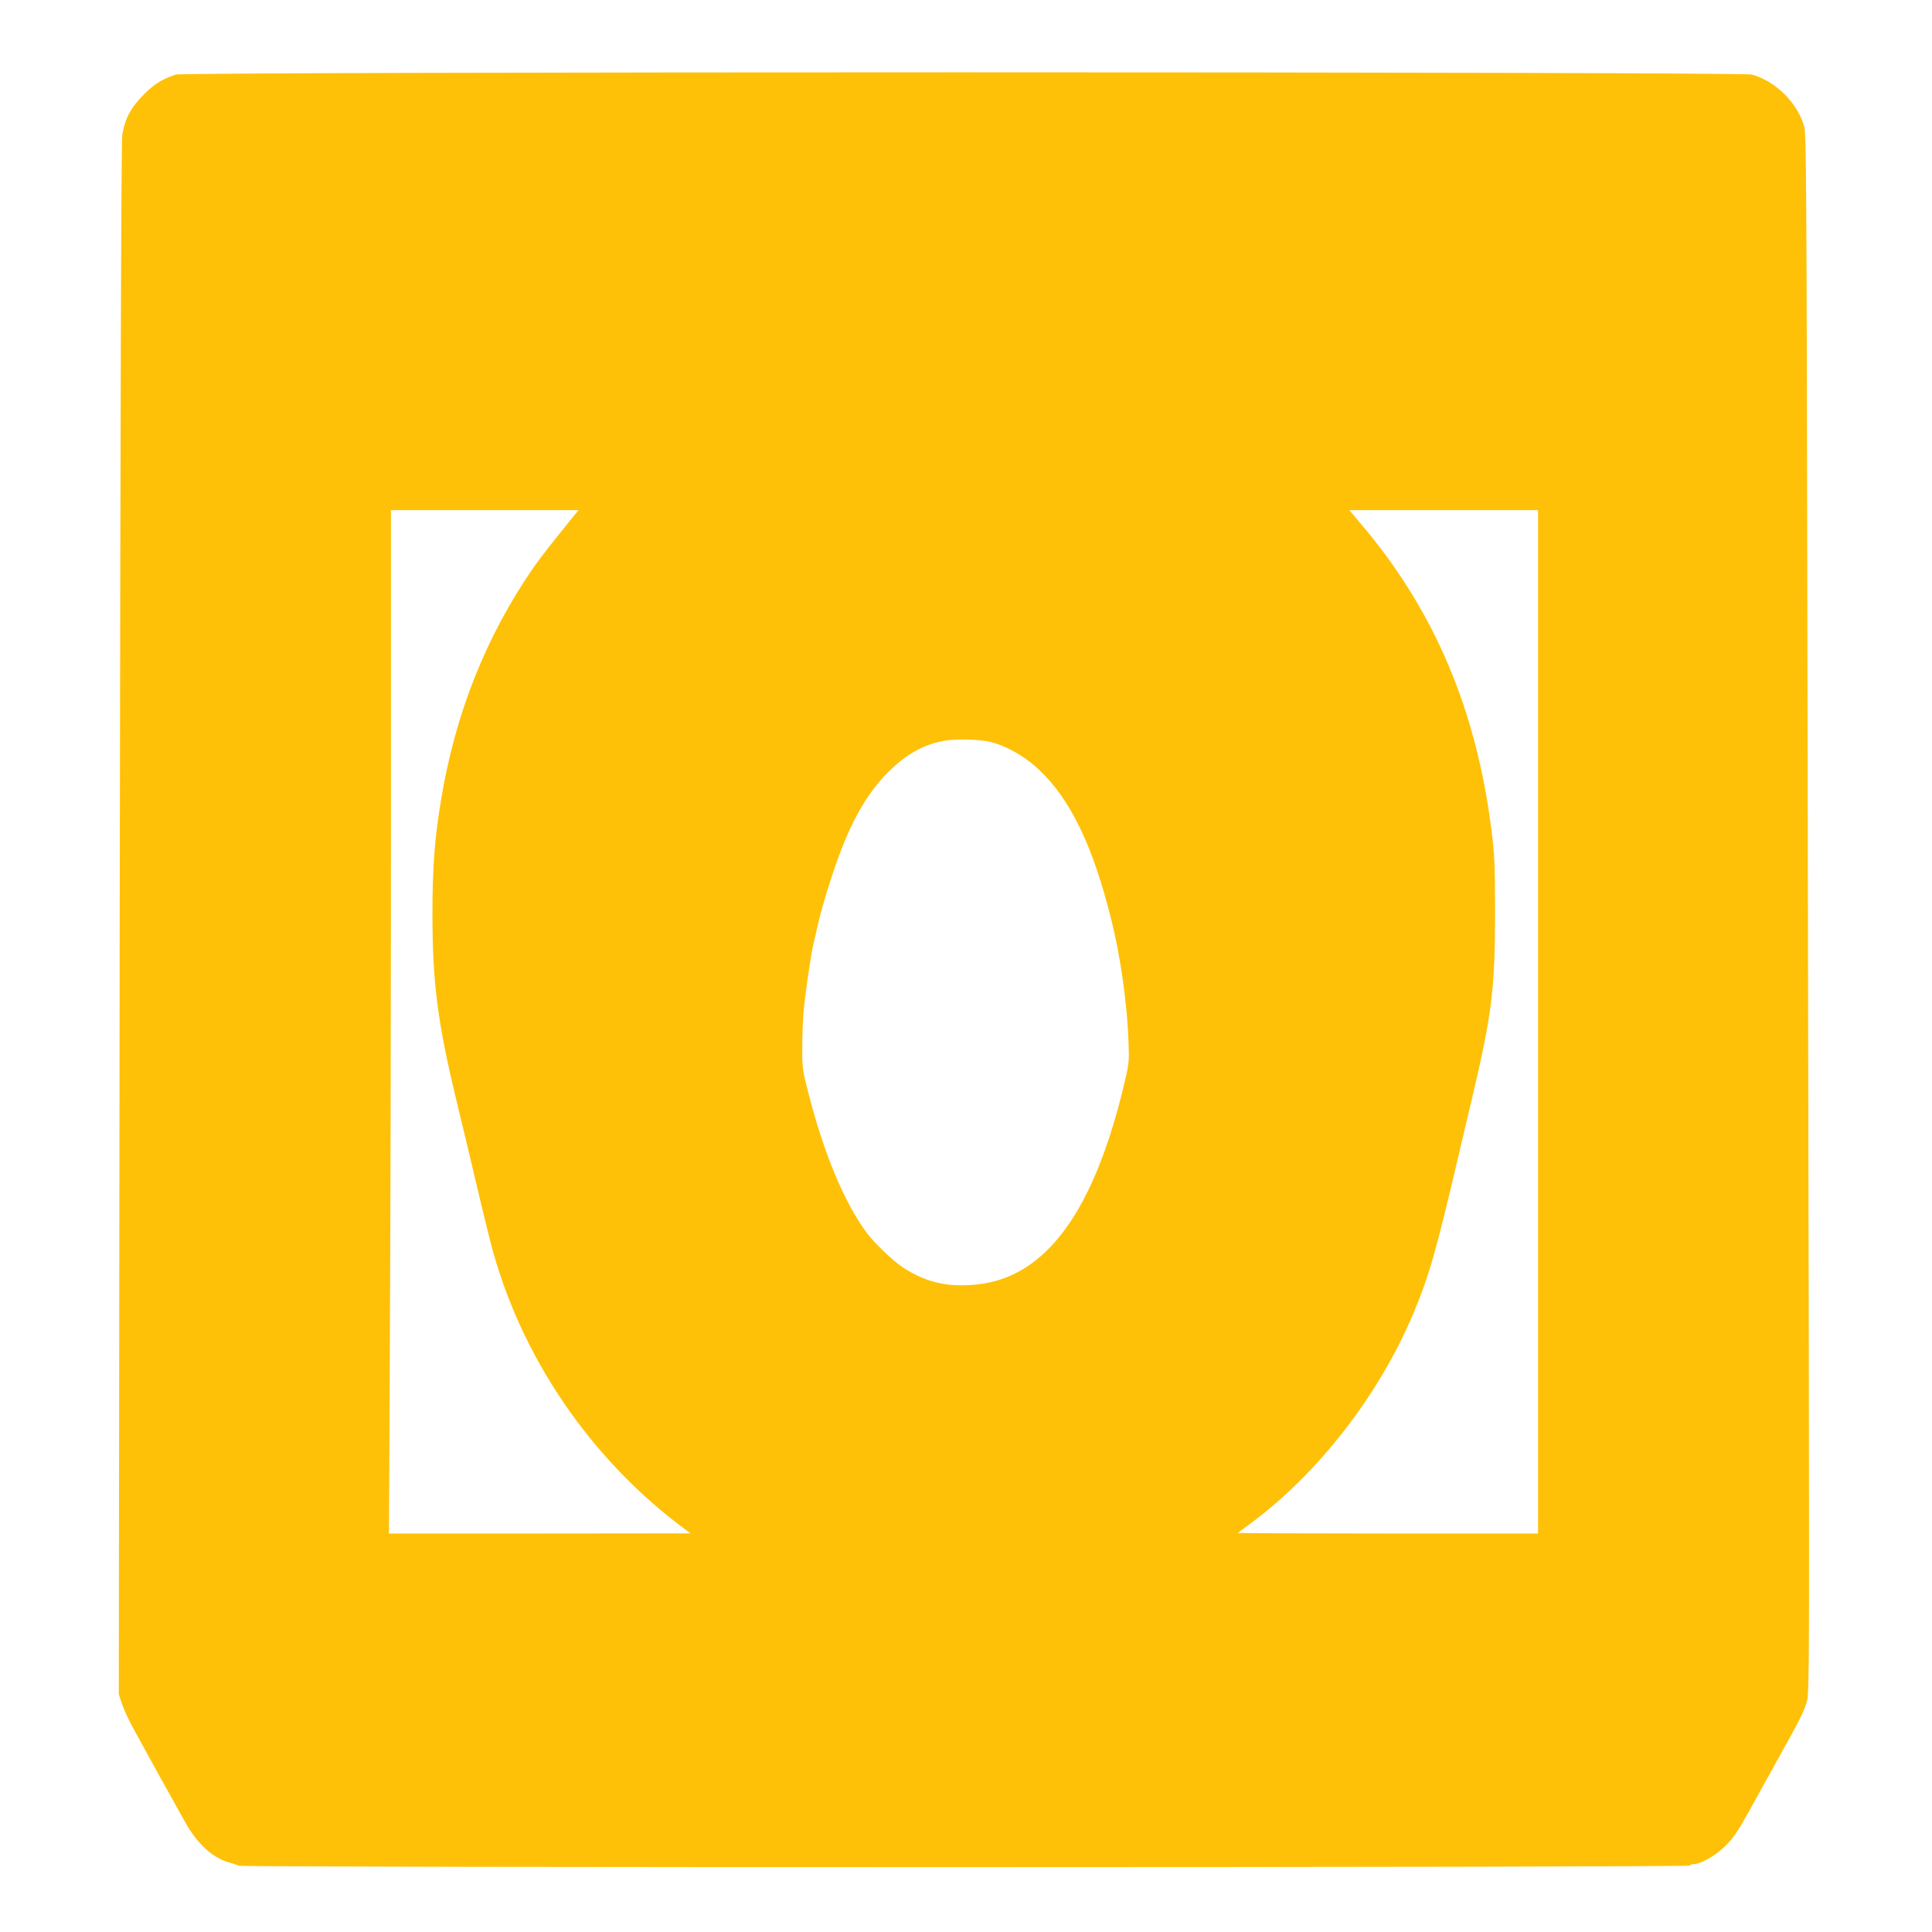 <?xml version="1.0" standalone="no"?>
<!DOCTYPE svg PUBLIC "-//W3C//DTD SVG 20010904//EN"
 "http://www.w3.org/TR/2001/REC-SVG-20010904/DTD/svg10.dtd">
<svg version="1.0" xmlns="http://www.w3.org/2000/svg"
 width="1280pt" height="1280pt" viewBox="0 0 1280 1280"
 preserveAspectRatio="xMidYMid meet">
<g transform="translate(0,1280) scale(0.1,-0.1)"
fill="#ffc107" stroke="none">
<path d="M1165 12306 c-87 -28 -143 -62 -212 -132 -85 -84 -127 -163 -143
-269 -7 -47 -12 -1746 -17 -5200 l-6 -5130 22 -66 c12 -36 47 -112 79 -169 32
-58 75 -136 96 -175 36 -66 120 -217 242 -436 82 -147 184 -240 298 -270 22
-6 49 -15 58 -20 25 -13 9605 -12 9613 1 3 6 16 10 28 10 46 0 149 60 211 123
48 48 83 99 151 222 48 88 130 234 180 325 160 286 194 353 208 417 13 52 14
358 11 2140 -2 1143 -7 3462 -10 5153 -5 2715 -7 3081 -20 3130 -44 158 -191
304 -348 346 -74 20 -10379 20 -10441 0z m2644 -2915 c-154 -190 -224 -279
-271 -346 -317 -457 -523 -974 -617 -1550 -42 -254 -56 -447 -56 -750 0 -451
34 -716 155 -1220 22 -93 57 -237 77 -320 19 -82 57 -242 84 -355 27 -113 59
-241 70 -285 195 -750 661 -1435 1294 -1902 l30 -22 -999 -1 -999 0 6 1277 c4
702 7 2227 7 3390 l0 2113 621 0 622 0 -24 -29z m6381 -3361 l0 -3390 -997 0
c-548 0 -994 2 -992 4 2 2 41 31 86 64 447 331 850 851 1076 1388 105 251 148
401 297 1034 9 41 51 219 93 395 131 555 152 722 152 1225 0 318 -3 388 -23
545 -99 796 -375 1451 -852 2018 l-90 107 625 0 625 0 0 -3390z m-3631 1855
c104 -24 230 -95 323 -183 210 -197 359 -505 481 -997 59 -234 104 -550 113
-790 6 -143 5 -156 -24 -280 -201 -858 -521 -1298 -980 -1345 -192 -20 -335
13 -489 112 -66 44 -186 158 -239 228 -150 202 -286 527 -390 935 -35 134 -39
163 -39 275 0 69 3 175 7 235 8 107 48 390 67 470 5 22 20 83 31 135 30 131
103 362 157 500 88 223 184 381 308 505 129 130 264 199 418 213 77 7 198 1
256 -13z"/>
</g>
</svg>
